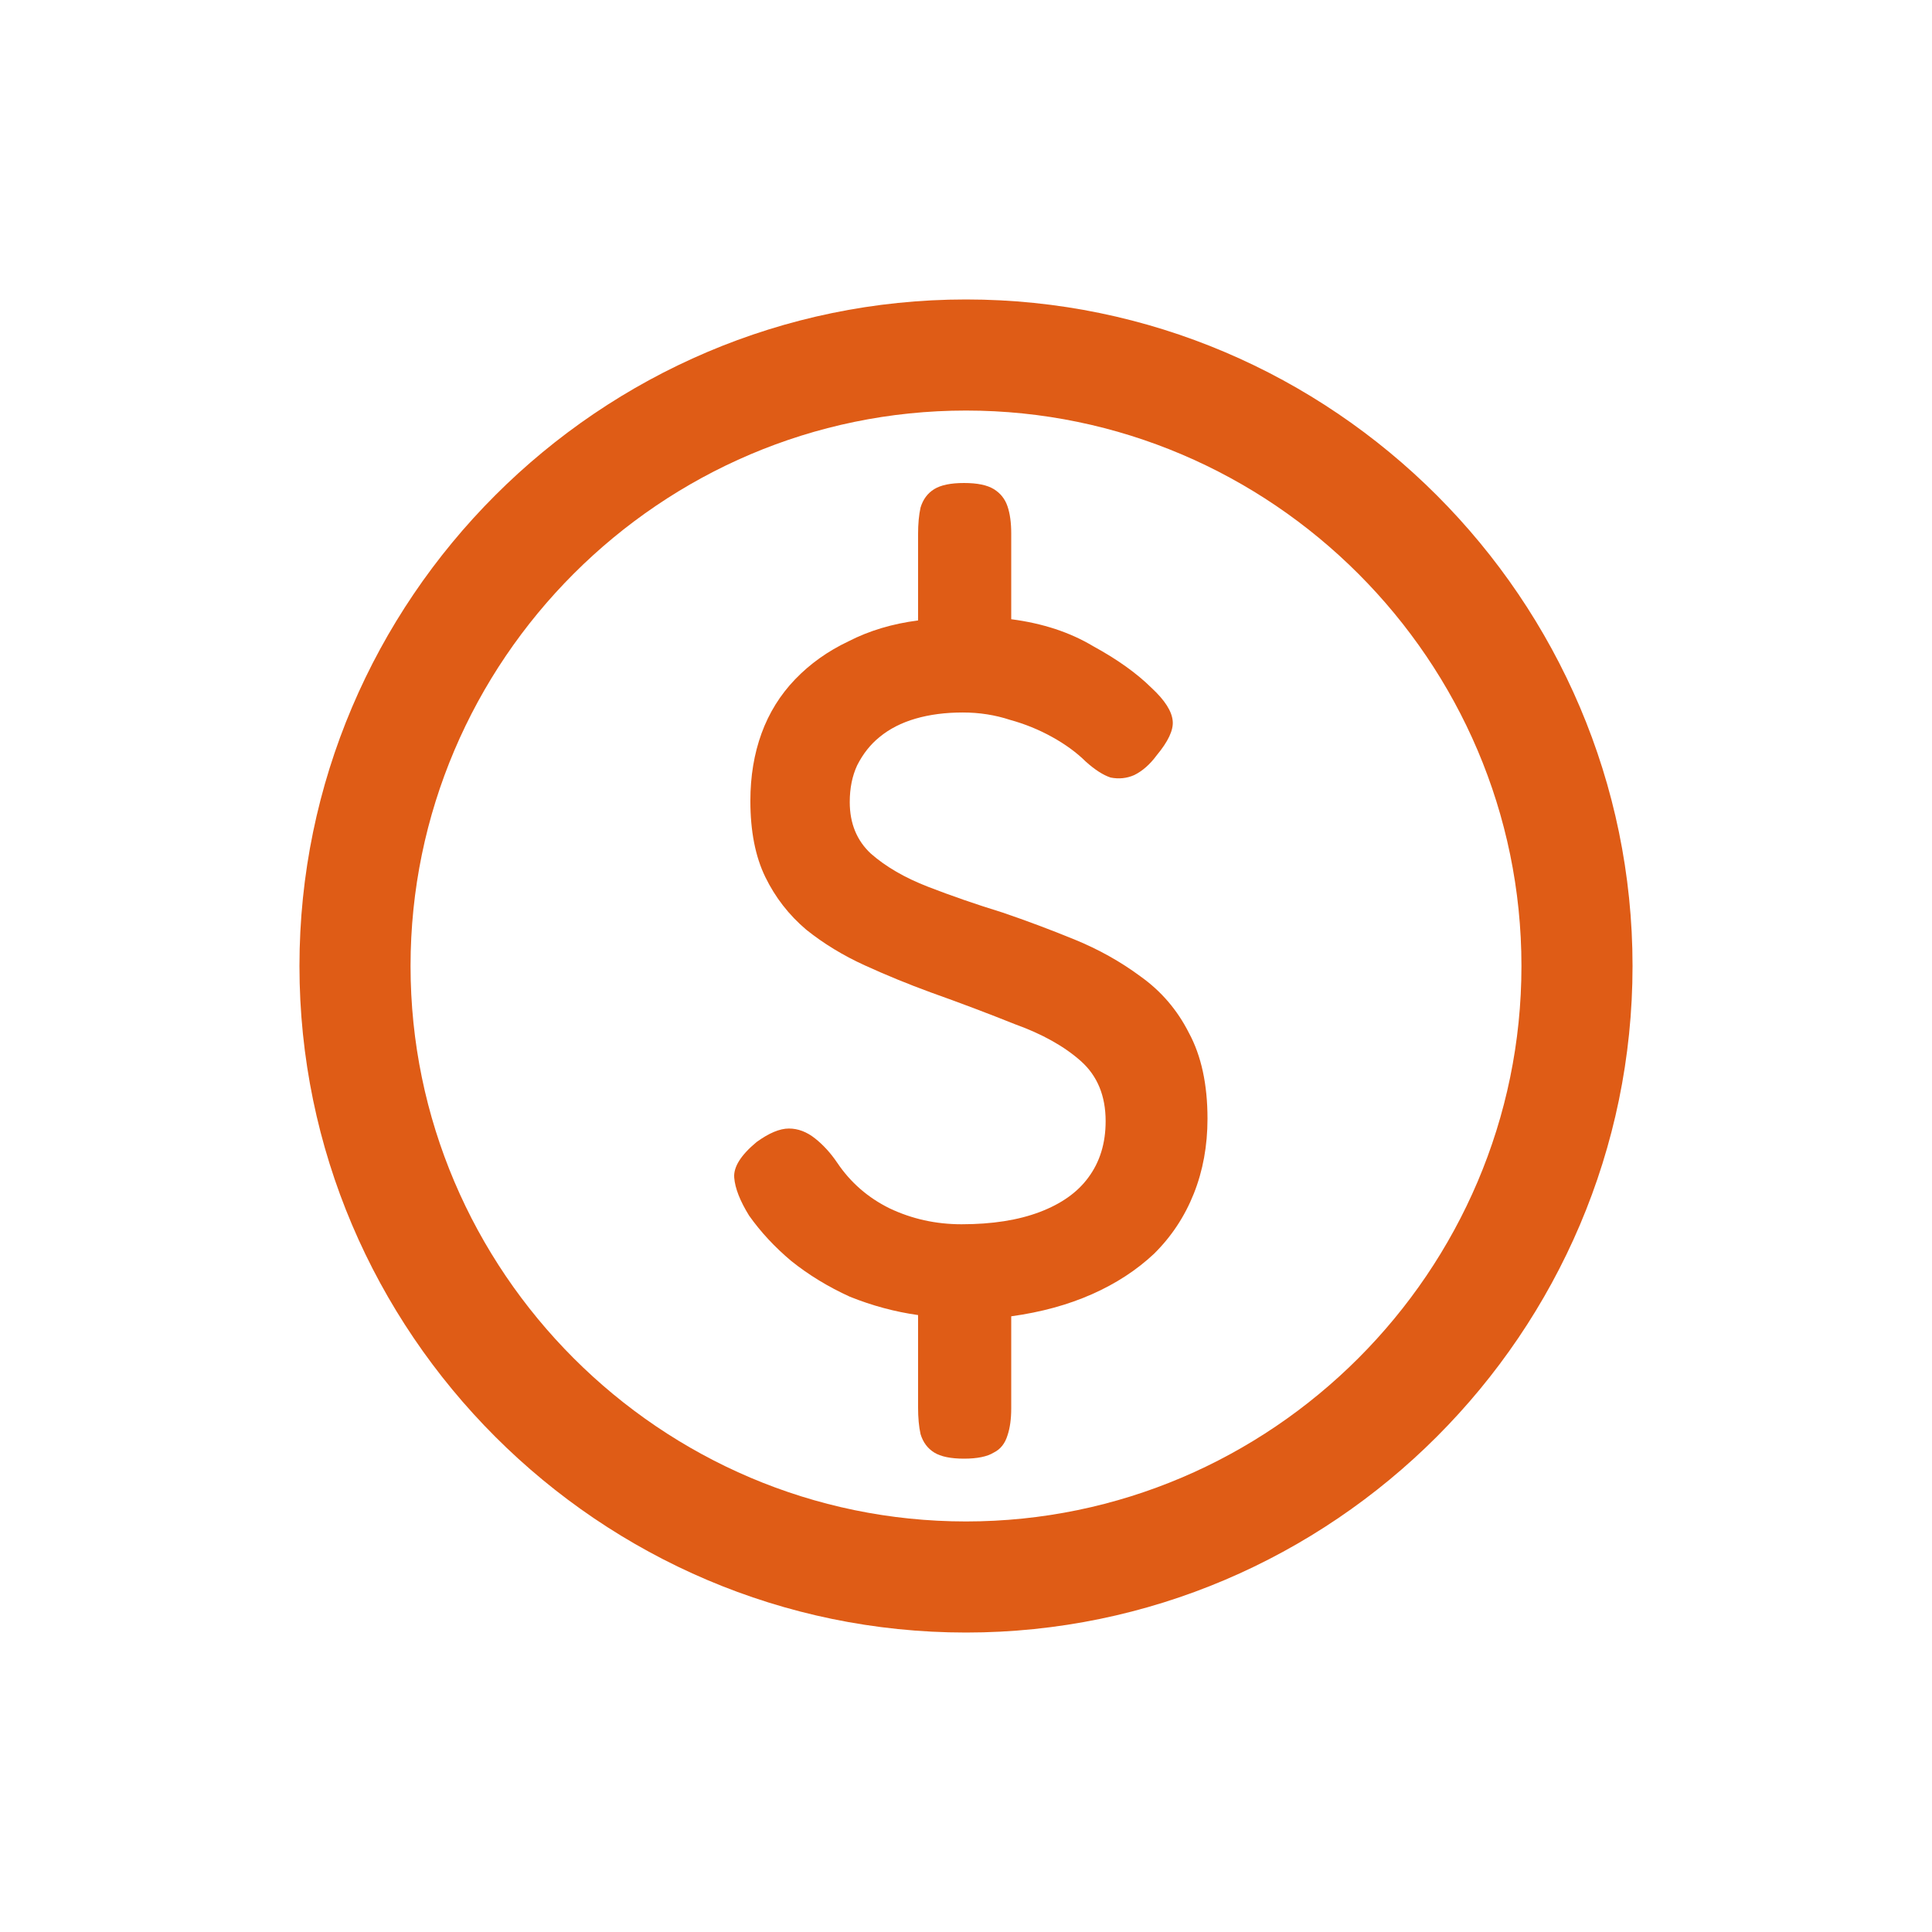 <svg xmlns="http://www.w3.org/2000/svg" width="200" height="200" viewBox="0 0 200 200" fill="none"><path d="M100 169C62.05 169 31 137.95 31 100C31 62.05 62.05 31 100 31C137.95 31 169 62.05 169 100C169 137.95 137.95 169 100 169ZM100 42.5C68.375 42.5 42.5 68.375 42.5 100C42.5 131.625 68.375 157.5 100 157.5C131.625 157.5 157.5 131.625 157.5 100C157.5 68.375 131.625 42.5 100 42.5Z" fill="#DF5C16"></path><path d="M125 115.809C125 118.604 124.528 121.187 123.585 123.558C122.642 125.93 121.271 128.005 119.471 129.784C117.67 131.478 115.527 132.875 113.041 133.976C110.555 135.077 107.769 135.839 104.682 136.263V145.791C104.682 146.892 104.554 147.824 104.297 148.586C104.039 149.433 103.568 150.026 102.882 150.365C102.196 150.788 101.168 151 99.796 151C98.424 151 97.396 150.788 96.71 150.365C96.024 149.941 95.552 149.306 95.295 148.459C95.124 147.697 95.038 146.765 95.038 145.664V136.136C92.638 135.797 90.28 135.162 87.966 134.23C85.737 133.214 83.722 131.986 81.922 130.546C80.207 129.106 78.75 127.539 77.549 125.845C76.606 124.321 76.092 123.008 76.006 121.907C75.921 120.806 76.692 119.578 78.321 118.223C79.607 117.291 80.722 116.825 81.665 116.825C82.608 116.825 83.508 117.164 84.365 117.842C85.222 118.519 85.994 119.366 86.68 120.382C88.051 122.415 89.852 123.982 92.08 125.083C94.395 126.184 96.881 126.735 99.539 126.735C102.711 126.735 105.411 126.311 107.64 125.464C109.869 124.617 111.541 123.431 112.655 121.907C113.855 120.298 114.455 118.35 114.455 116.063C114.455 113.437 113.598 111.362 111.884 109.838C110.169 108.313 107.897 107.043 105.068 106.026C102.325 104.925 99.41 103.824 96.324 102.723C94.009 101.876 91.737 100.945 89.509 99.928C87.28 98.912 85.265 97.684 83.465 96.244C81.665 94.719 80.25 92.898 79.221 90.781C78.192 88.664 77.678 86.038 77.678 82.904C77.678 80.364 78.064 78.034 78.835 75.917C79.607 73.8 80.764 71.936 82.307 70.327C83.85 68.718 85.694 67.405 87.837 66.389C89.98 65.288 92.38 64.568 95.038 64.229V55.336C95.038 54.235 95.124 53.303 95.295 52.541C95.552 51.694 96.024 51.059 96.71 50.635C97.396 50.212 98.424 50 99.796 50C101.168 50 102.196 50.212 102.882 50.635C103.568 51.059 104.039 51.652 104.297 52.414C104.554 53.176 104.682 54.108 104.682 55.209V64.102C107.94 64.525 110.769 65.457 113.17 66.897C115.656 68.252 117.67 69.692 119.213 71.216C120.585 72.487 121.314 73.63 121.399 74.647C121.485 75.578 120.928 76.764 119.728 78.204C119.042 79.135 118.27 79.813 117.413 80.237C116.642 80.575 115.827 80.66 114.97 80.491C114.198 80.237 113.341 79.686 112.398 78.839C111.455 77.907 110.298 77.06 108.926 76.298C107.554 75.536 106.097 74.943 104.554 74.519C103.011 74.011 101.382 73.757 99.667 73.757C97.867 73.757 96.238 73.969 94.781 74.392C93.323 74.816 92.08 75.451 91.052 76.298C90.109 77.06 89.337 78.034 88.737 79.22C88.223 80.321 87.966 81.592 87.966 83.031C87.966 85.234 88.694 87.012 90.152 88.367C91.695 89.722 93.666 90.866 96.067 91.797C98.467 92.729 101.039 93.618 103.782 94.465C106.268 95.312 108.755 96.244 111.241 97.26C113.727 98.277 115.999 99.547 118.056 101.072C120.199 102.596 121.871 104.544 123.071 106.916C124.357 109.287 125 112.252 125 115.809Z" fill="#DF5C16"></path></svg>